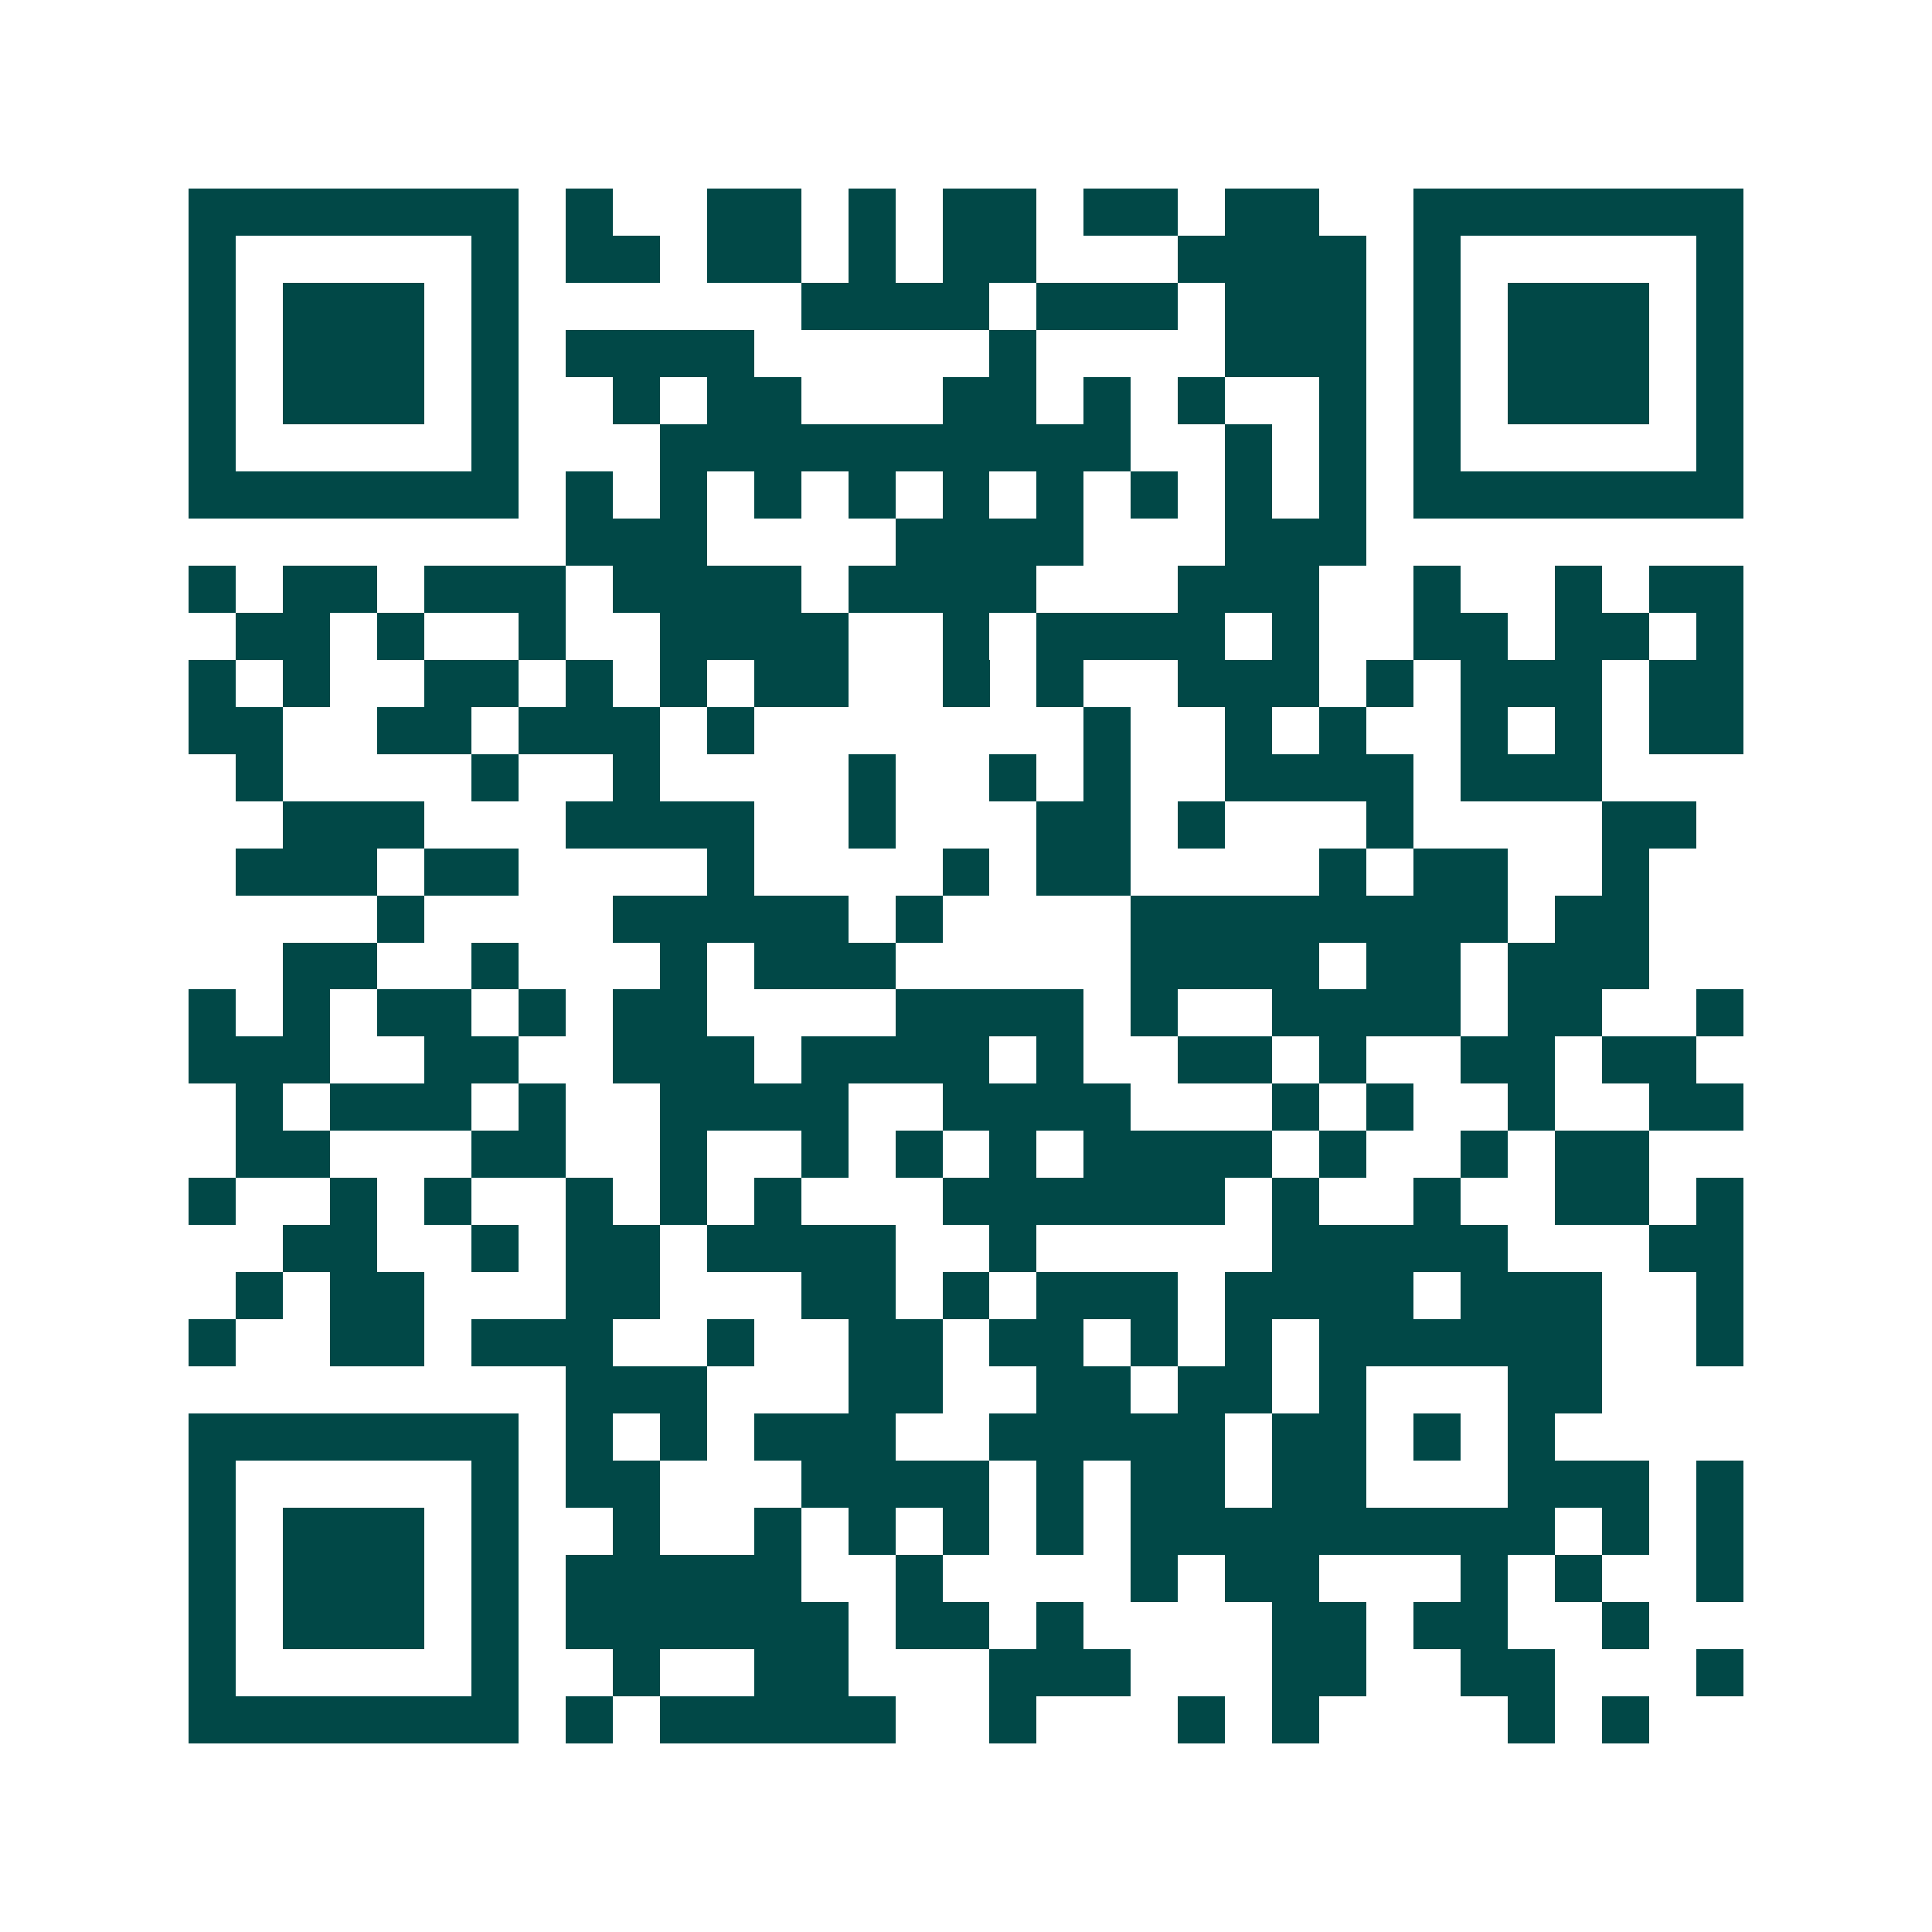 <svg xmlns="http://www.w3.org/2000/svg" width="200" height="200" viewBox="0 0 41 41" shape-rendering="crispEdges"><path fill="#ffffff" d="M0 0h41v41H0z"/><path stroke="#014847" d="M4 4.5h7m1 0h1m2 0h2m1 0h1m1 0h2m1 0h2m1 0h2m2 0h7M4 5.5h1m5 0h1m1 0h2m1 0h2m1 0h1m1 0h2m3 0h4m1 0h1m5 0h1M4 6.5h1m1 0h3m1 0h1m6 0h4m1 0h3m1 0h3m1 0h1m1 0h3m1 0h1M4 7.5h1m1 0h3m1 0h1m1 0h4m5 0h1m4 0h3m1 0h1m1 0h3m1 0h1M4 8.5h1m1 0h3m1 0h1m2 0h1m1 0h2m3 0h2m1 0h1m1 0h1m2 0h1m1 0h1m1 0h3m1 0h1M4 9.5h1m5 0h1m3 0h10m2 0h1m1 0h1m1 0h1m5 0h1M4 10.5h7m1 0h1m1 0h1m1 0h1m1 0h1m1 0h1m1 0h1m1 0h1m1 0h1m1 0h1m1 0h7M12 11.5h3m4 0h4m3 0h3M4 12.5h1m1 0h2m1 0h3m1 0h4m1 0h4m3 0h3m2 0h1m2 0h1m1 0h2M5 13.5h2m1 0h1m2 0h1m2 0h4m2 0h1m1 0h4m1 0h1m2 0h2m1 0h2m1 0h1M4 14.5h1m1 0h1m2 0h2m1 0h1m1 0h1m1 0h2m2 0h1m1 0h1m2 0h3m1 0h1m1 0h3m1 0h2M4 15.5h2m2 0h2m1 0h3m1 0h1m7 0h1m2 0h1m1 0h1m2 0h1m1 0h1m1 0h2M5 16.5h1m4 0h1m2 0h1m4 0h1m2 0h1m1 0h1m2 0h4m1 0h3M6 17.5h3m3 0h4m2 0h1m3 0h2m1 0h1m3 0h1m4 0h2M5 18.5h3m1 0h2m4 0h1m4 0h1m1 0h2m4 0h1m1 0h2m2 0h1M8 19.5h1m4 0h5m1 0h1m4 0h8m1 0h2M6 20.5h2m2 0h1m3 0h1m1 0h3m5 0h4m1 0h2m1 0h3M4 21.5h1m1 0h1m1 0h2m1 0h1m1 0h2m4 0h4m1 0h1m2 0h4m1 0h2m2 0h1M4 22.5h3m2 0h2m2 0h3m1 0h4m1 0h1m2 0h2m1 0h1m2 0h2m1 0h2M5 23.5h1m1 0h3m1 0h1m2 0h4m2 0h4m3 0h1m1 0h1m2 0h1m2 0h2M5 24.5h2m3 0h2m2 0h1m2 0h1m1 0h1m1 0h1m1 0h4m1 0h1m2 0h1m1 0h2M4 25.5h1m2 0h1m1 0h1m2 0h1m1 0h1m1 0h1m3 0h6m1 0h1m2 0h1m2 0h2m1 0h1M6 26.5h2m2 0h1m1 0h2m1 0h4m2 0h1m5 0h5m3 0h2M5 27.5h1m1 0h2m3 0h2m3 0h2m1 0h1m1 0h3m1 0h4m1 0h3m2 0h1M4 28.5h1m2 0h2m1 0h3m2 0h1m2 0h2m1 0h2m1 0h1m1 0h1m1 0h6m2 0h1M12 29.5h3m3 0h2m2 0h2m1 0h2m1 0h1m3 0h2M4 30.5h7m1 0h1m1 0h1m1 0h3m2 0h5m1 0h2m1 0h1m1 0h1M4 31.5h1m5 0h1m1 0h2m3 0h4m1 0h1m1 0h2m1 0h2m3 0h3m1 0h1M4 32.5h1m1 0h3m1 0h1m2 0h1m2 0h1m1 0h1m1 0h1m1 0h1m1 0h9m1 0h1m1 0h1M4 33.5h1m1 0h3m1 0h1m1 0h5m2 0h1m4 0h1m1 0h2m3 0h1m1 0h1m2 0h1M4 34.5h1m1 0h3m1 0h1m1 0h6m1 0h2m1 0h1m4 0h2m1 0h2m2 0h1M4 35.5h1m5 0h1m2 0h1m2 0h2m3 0h3m3 0h2m2 0h2m3 0h1M4 36.5h7m1 0h1m1 0h5m2 0h1m3 0h1m1 0h1m4 0h1m1 0h1"/></svg>
